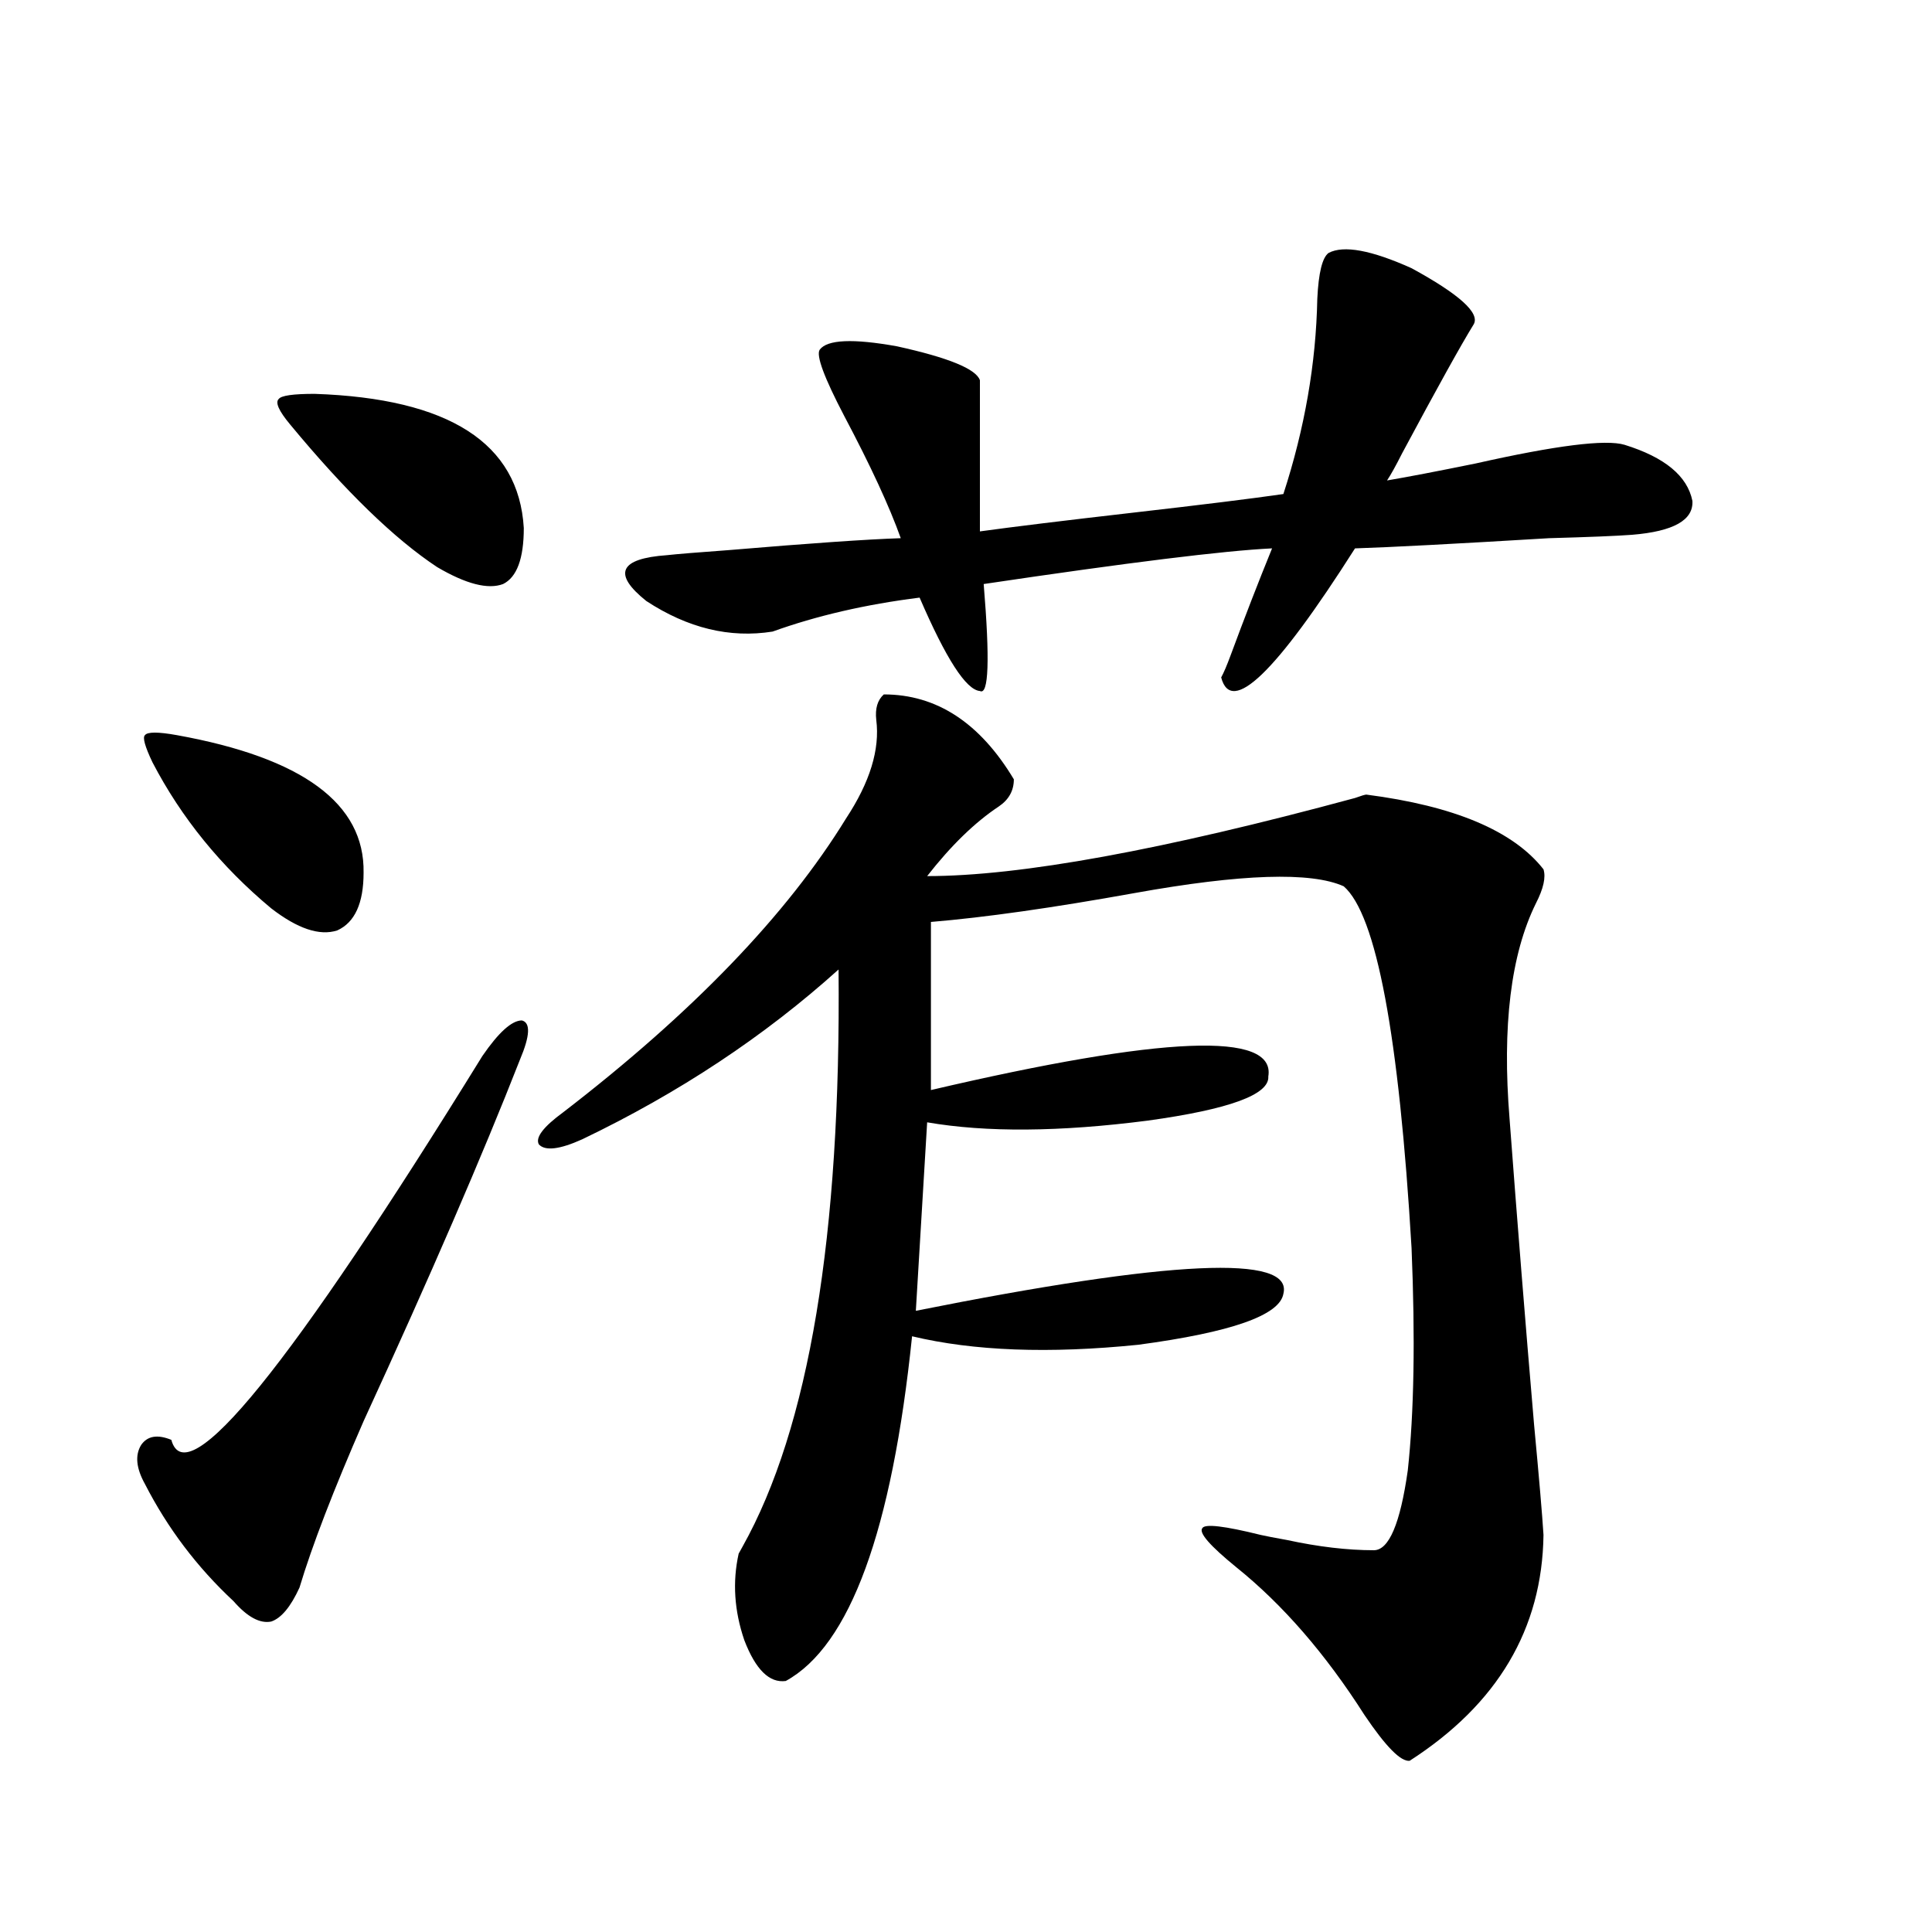 <?xml version="1.0" encoding="utf-8"?>
<!-- Generator: Adobe Illustrator 16.0.0, SVG Export Plug-In . SVG Version: 6.00 Build 0)  -->
<!DOCTYPE svg PUBLIC "-//W3C//DTD SVG 1.1//EN" "http://www.w3.org/Graphics/SVG/1.1/DTD/svg11.dtd">
<svg version="1.1" id="图层_1" xmlns="http://www.w3.org/2000/svg" xmlns:xlink="http://www.w3.org/1999/xlink" x="0px" y="0px"
	 width="1000px" height="1000px" viewBox="0 0 1000 1000" enable-background="new 0 0 1000 1000" xml:space="preserve">
<path d="M269.164,548.391c-19.512,49.81-46.508,112.212-80.974,187.207c-15.609,35.747-26.676,64.463-33.17,86.133
	c-4.558,9.957-9.436,15.82-14.634,17.578c-5.854,1.168-12.362-2.348-19.512-10.547c-18.871-17.578-34.146-37.793-45.853-60.645
	c-4.558-8.198-5.213-14.941-1.951-20.215c3.247-4.683,8.445-5.562,15.609-2.637c7.805,28.716,61.462-37.49,160.972-198.633
	c8.445-12.305,15.274-18.457,20.487-18.457C274.683,529.357,274.362,536.086,269.164,548.391z M91.607,380.52
	c65.029,11.729,97.224,35.459,96.583,71.191c0,15.82-4.558,25.791-13.658,29.883c-9.115,2.939-20.487-0.879-34.146-11.426
	c-26.021-21.67-46.508-46.87-61.462-75.586c-3.902-8.198-5.213-12.881-3.902-14.063C76.318,378.762,81.852,378.762,91.607,380.52z
	 M162.825,203.859c69.587,2.349,105.684,25.488,108.29,69.434c0,15.82-3.582,25.488-10.731,29.004
	c-7.805,2.939-19.191,0-34.146-8.789c-22.118-14.639-47.483-39.248-76.096-73.828c-5.854-7.031-7.805-11.426-5.854-13.184
	C145.585,204.738,151.759,203.859,162.825,203.859z M457.452,359.426c27.316,0,49.755,14.653,67.315,43.945
	c0,5.864-2.606,10.547-7.805,14.063c-12.362,8.213-24.725,20.215-37.072,36.035c48.124,0,121.948-13.472,221.458-40.43
	c3.247-1.167,5.198-1.758,5.854-1.758c45.518,5.864,76.096,18.76,91.705,38.672c1.296,4.106,0,9.971-3.902,17.578
	c-13.018,26.367-17.561,63.584-13.658,111.621c3.902,52.158,8.125,104.893,12.683,158.203c2.592,27.549,4.223,46.582,4.878,57.129
	c-0.655,48.629-23.749,87.589-69.267,116.895c-4.558,0.577-12.362-7.333-23.414-23.73c-20.167-31.641-42.285-57.129-66.34-76.465
	c-13.658-11.123-19.512-17.866-17.561-20.215c1.296-2.334,11.372-1.167,30.243,3.516c2.592,0.591,7.149,1.47,13.658,2.637
	c16.25,3.516,31.219,5.273,44.877,5.273c7.805,0,13.658-13.76,17.561-41.309c3.247-29.883,3.902-68.252,1.951-115.137
	c-6.509-110.151-18.216-172.554-35.121-187.207c-16.92-7.607-53.017-6.44-108.29,3.516c-42.285,7.622-77.406,12.607-105.363,14.941
	v87.012c120.317-28.125,178.532-30.459,174.63-7.031c0.641,9.38-20.167,17.002-62.438,22.852
	c-45.532,5.864-83.58,6.152-114.144,0.879l-5.854,97.559c132.024-26.367,195.438-29.292,190.239-8.789
	c-1.951,11.138-26.996,19.927-75.12,26.367c-46.188,4.697-85.211,3.228-117.07-4.395c-10.411,100.786-32.194,160.25-65.364,178.418
	c-8.46,1.168-15.609-5.863-21.463-21.094c-5.213-15.243-6.188-30.171-2.927-44.824l1.951-3.516
	c34.466-61.523,51.051-161.128,49.755-298.828c-38.383,34.58-82.604,63.872-132.68,87.891c-11.707,5.273-19.191,6.152-22.438,2.637
	c-1.951-3.516,2.271-9.077,12.683-16.699c66.98-51.553,115.76-102.241,146.338-152.051c12.348-18.745,17.561-35.732,15.609-50.977
	C452.895,366.76,454.19,362.365,457.452,359.426z M687.69,130.91c7.805-4.092,22.104-1.455,42.926,7.91
	c24.71,13.486,35.441,23.154,32.194,29.004c-6.509,10.547-18.871,32.822-37.072,66.797c-3.262,6.455-5.854,11.138-7.805,14.063
	c10.396-1.758,25.686-4.683,45.853-8.789c41.615-9.365,67.315-12.593,77.071-9.668c20.808,6.455,32.515,16.123,35.121,29.004
	c0.641,9.971-9.756,15.82-31.219,17.578c-7.805,0.591-22.118,1.182-42.926,1.758c-48.779,2.939-82.284,4.697-100.485,5.273
	c-40.975,64.463-64.068,86.724-69.267,66.797c1.296-2.334,2.927-6.152,4.878-11.426c7.149-19.336,14.299-37.793,21.463-55.371
	c-24.725,1.182-74.479,7.334-149.265,18.457c3.247,39.263,2.592,57.72-1.951,55.371c-7.164-0.576-17.561-16.699-31.219-48.34
	c-27.972,3.516-53.337,9.38-76.096,17.578c-22.118,3.516-43.901-1.758-65.364-15.82c-17.561-14.063-13.993-21.973,10.731-23.73
	c5.198-0.576,15.93-1.455,32.194-2.637c41.615-3.516,71.218-5.562,88.778-6.152c-5.854-16.396-15.609-37.49-29.268-63.281
	c-10.411-19.912-14.634-31.338-12.683-34.277c3.902-5.273,17.226-5.85,39.999-1.758c26.661,5.864,40.975,11.729,42.926,17.578
	v78.223c16.905-2.334,43.246-5.562,79.022-9.668c35.762-4.092,61.782-7.319,78.047-9.668
	c11.052-33.975,16.905-67.676,17.561-101.074C682.478,141.169,684.429,133.259,687.69,130.91z"/>
</svg>
